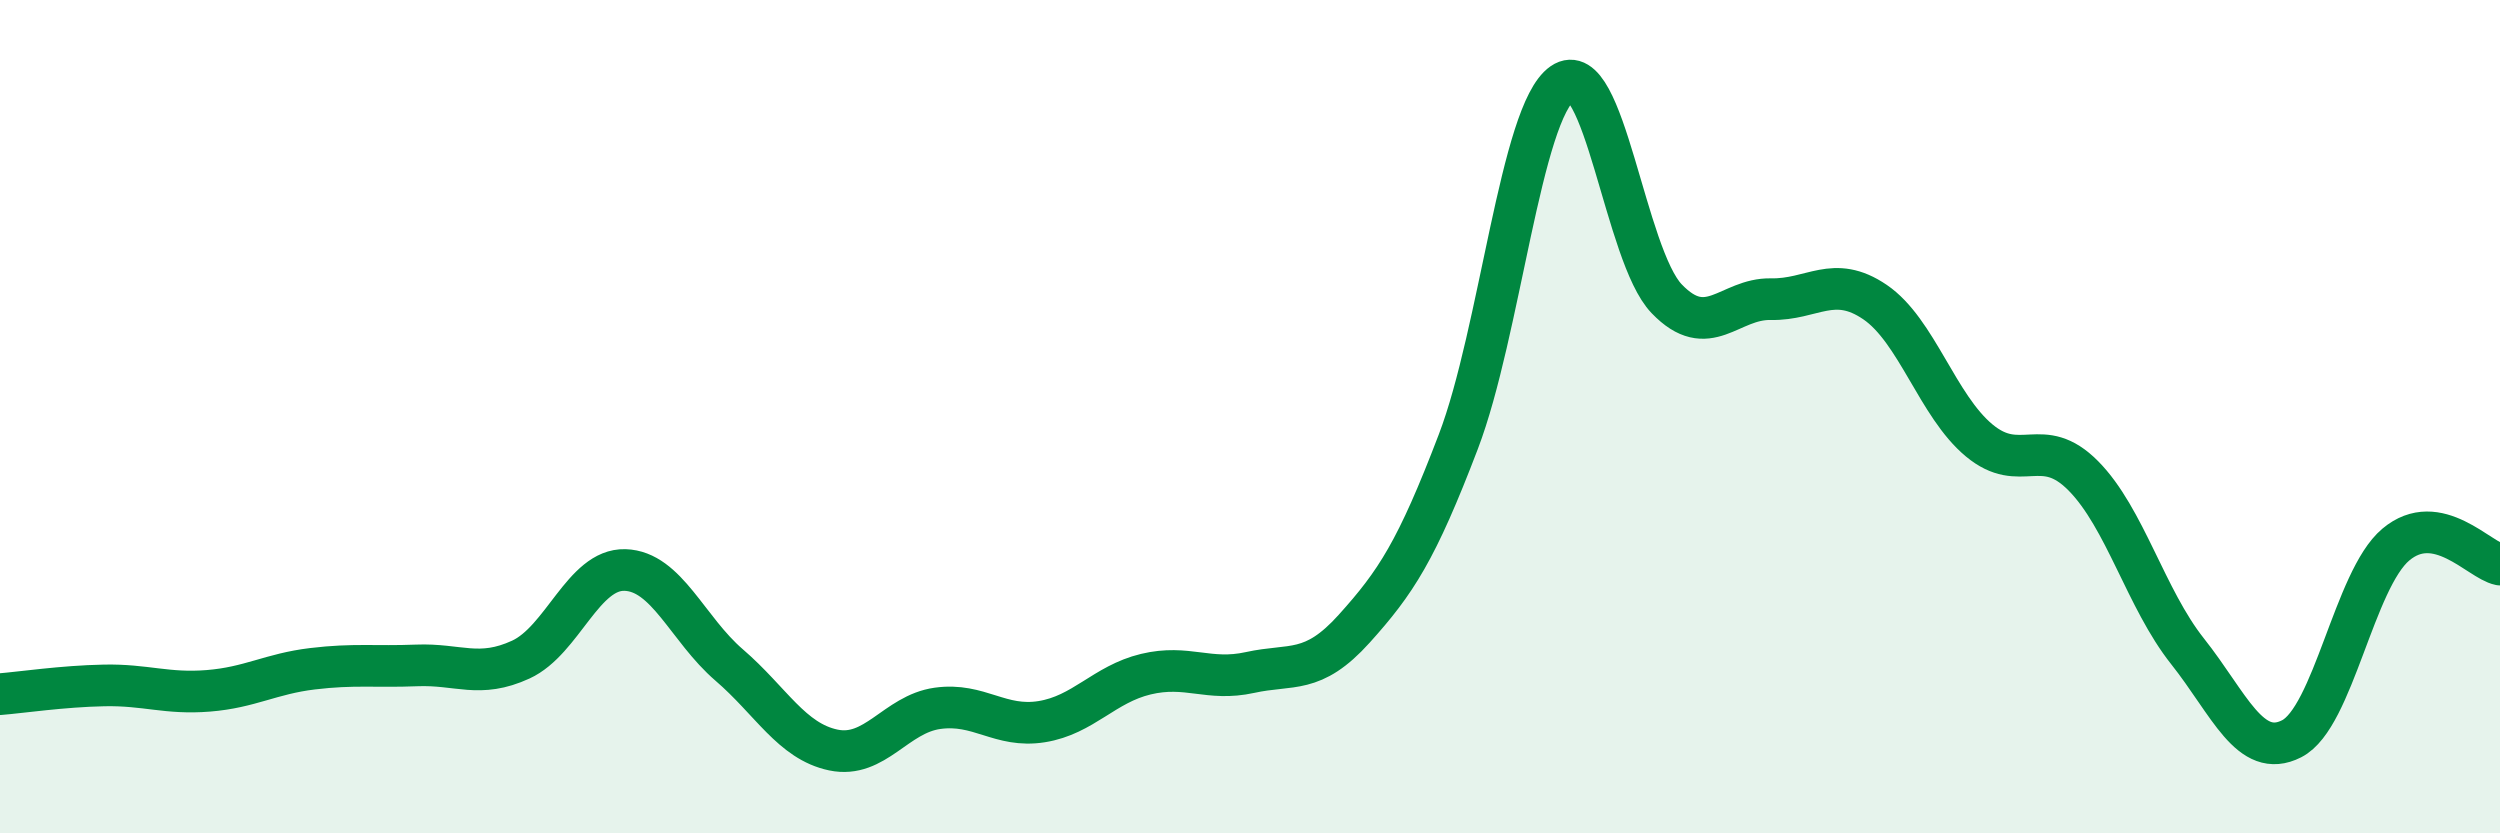 
    <svg width="60" height="20" viewBox="0 0 60 20" xmlns="http://www.w3.org/2000/svg">
      <path
        d="M 0,16.66 C 0.5,16.62 1.5,16.47 2.5,16.45 C 3.5,16.43 4,16.66 5,16.58 C 6,16.5 6.5,16.17 7.5,16.05 C 8.5,15.93 9,16.01 10,15.97 C 11,15.93 11.5,16.29 12.5,15.83 C 13.5,15.37 14,13.65 15,13.68 C 16,13.71 16.5,15.1 17.5,15.96 C 18.5,16.82 19,17.79 20,18 C 21,18.21 21.5,17.14 22.5,17 C 23.5,16.86 24,17.48 25,17.32 C 26,17.16 26.5,16.42 27.5,16.18 C 28.5,15.94 29,16.36 30,16.14 C 31,15.92 31.5,16.2 32.5,15.09 C 33.5,13.98 34,13.22 35,10.6 C 36,7.98 36.5,2.69 37.5,2 C 38.5,1.31 39,6.13 40,7.17 C 41,8.21 41.5,7.16 42.5,7.18 C 43.5,7.2 44,6.57 45,7.25 C 46,7.93 46.5,9.74 47.5,10.57 C 48.5,11.4 49,10.41 50,11.42 C 51,12.43 51.5,14.37 52.5,15.63 C 53.5,16.89 54,18.24 55,17.73 C 56,17.22 56.5,13.91 57.5,13.07 C 58.5,12.23 59.5,13.45 60,13.55L60 20L0 20Z"
        fill="#008740"
        opacity="0.1"
        stroke-linecap="round"
        stroke-linejoin="round"
      />
      <path
        d="M 0,16.66 C 0.5,16.62 1.5,16.47 2.5,16.45 C 3.5,16.43 4,16.66 5,16.58 C 6,16.5 6.5,16.17 7.5,16.05 C 8.5,15.93 9,16.01 10,15.97 C 11,15.93 11.5,16.29 12.5,15.83 C 13.5,15.37 14,13.65 15,13.68 C 16,13.71 16.5,15.1 17.5,15.96 C 18.5,16.82 19,17.79 20,18 C 21,18.21 21.5,17.14 22.5,17 C 23.5,16.86 24,17.48 25,17.32 C 26,17.16 26.5,16.42 27.5,16.18 C 28.5,15.94 29,16.36 30,16.14 C 31,15.92 31.5,16.2 32.5,15.09 C 33.5,13.98 34,13.22 35,10.6 C 36,7.98 36.5,2.69 37.5,2 C 38.5,1.31 39,6.13 40,7.17 C 41,8.21 41.5,7.16 42.5,7.18 C 43.5,7.2 44,6.57 45,7.25 C 46,7.93 46.5,9.74 47.5,10.57 C 48.5,11.4 49,10.41 50,11.42 C 51,12.43 51.5,14.37 52.5,15.63 C 53.5,16.89 54,18.24 55,17.73 C 56,17.22 56.5,13.91 57.5,13.07 C 58.5,12.23 59.5,13.45 60,13.55"
        stroke="#008740"
        stroke-width="1"
        fill="none"
        stroke-linecap="round"
        stroke-linejoin="round"
      />
    </svg>
  